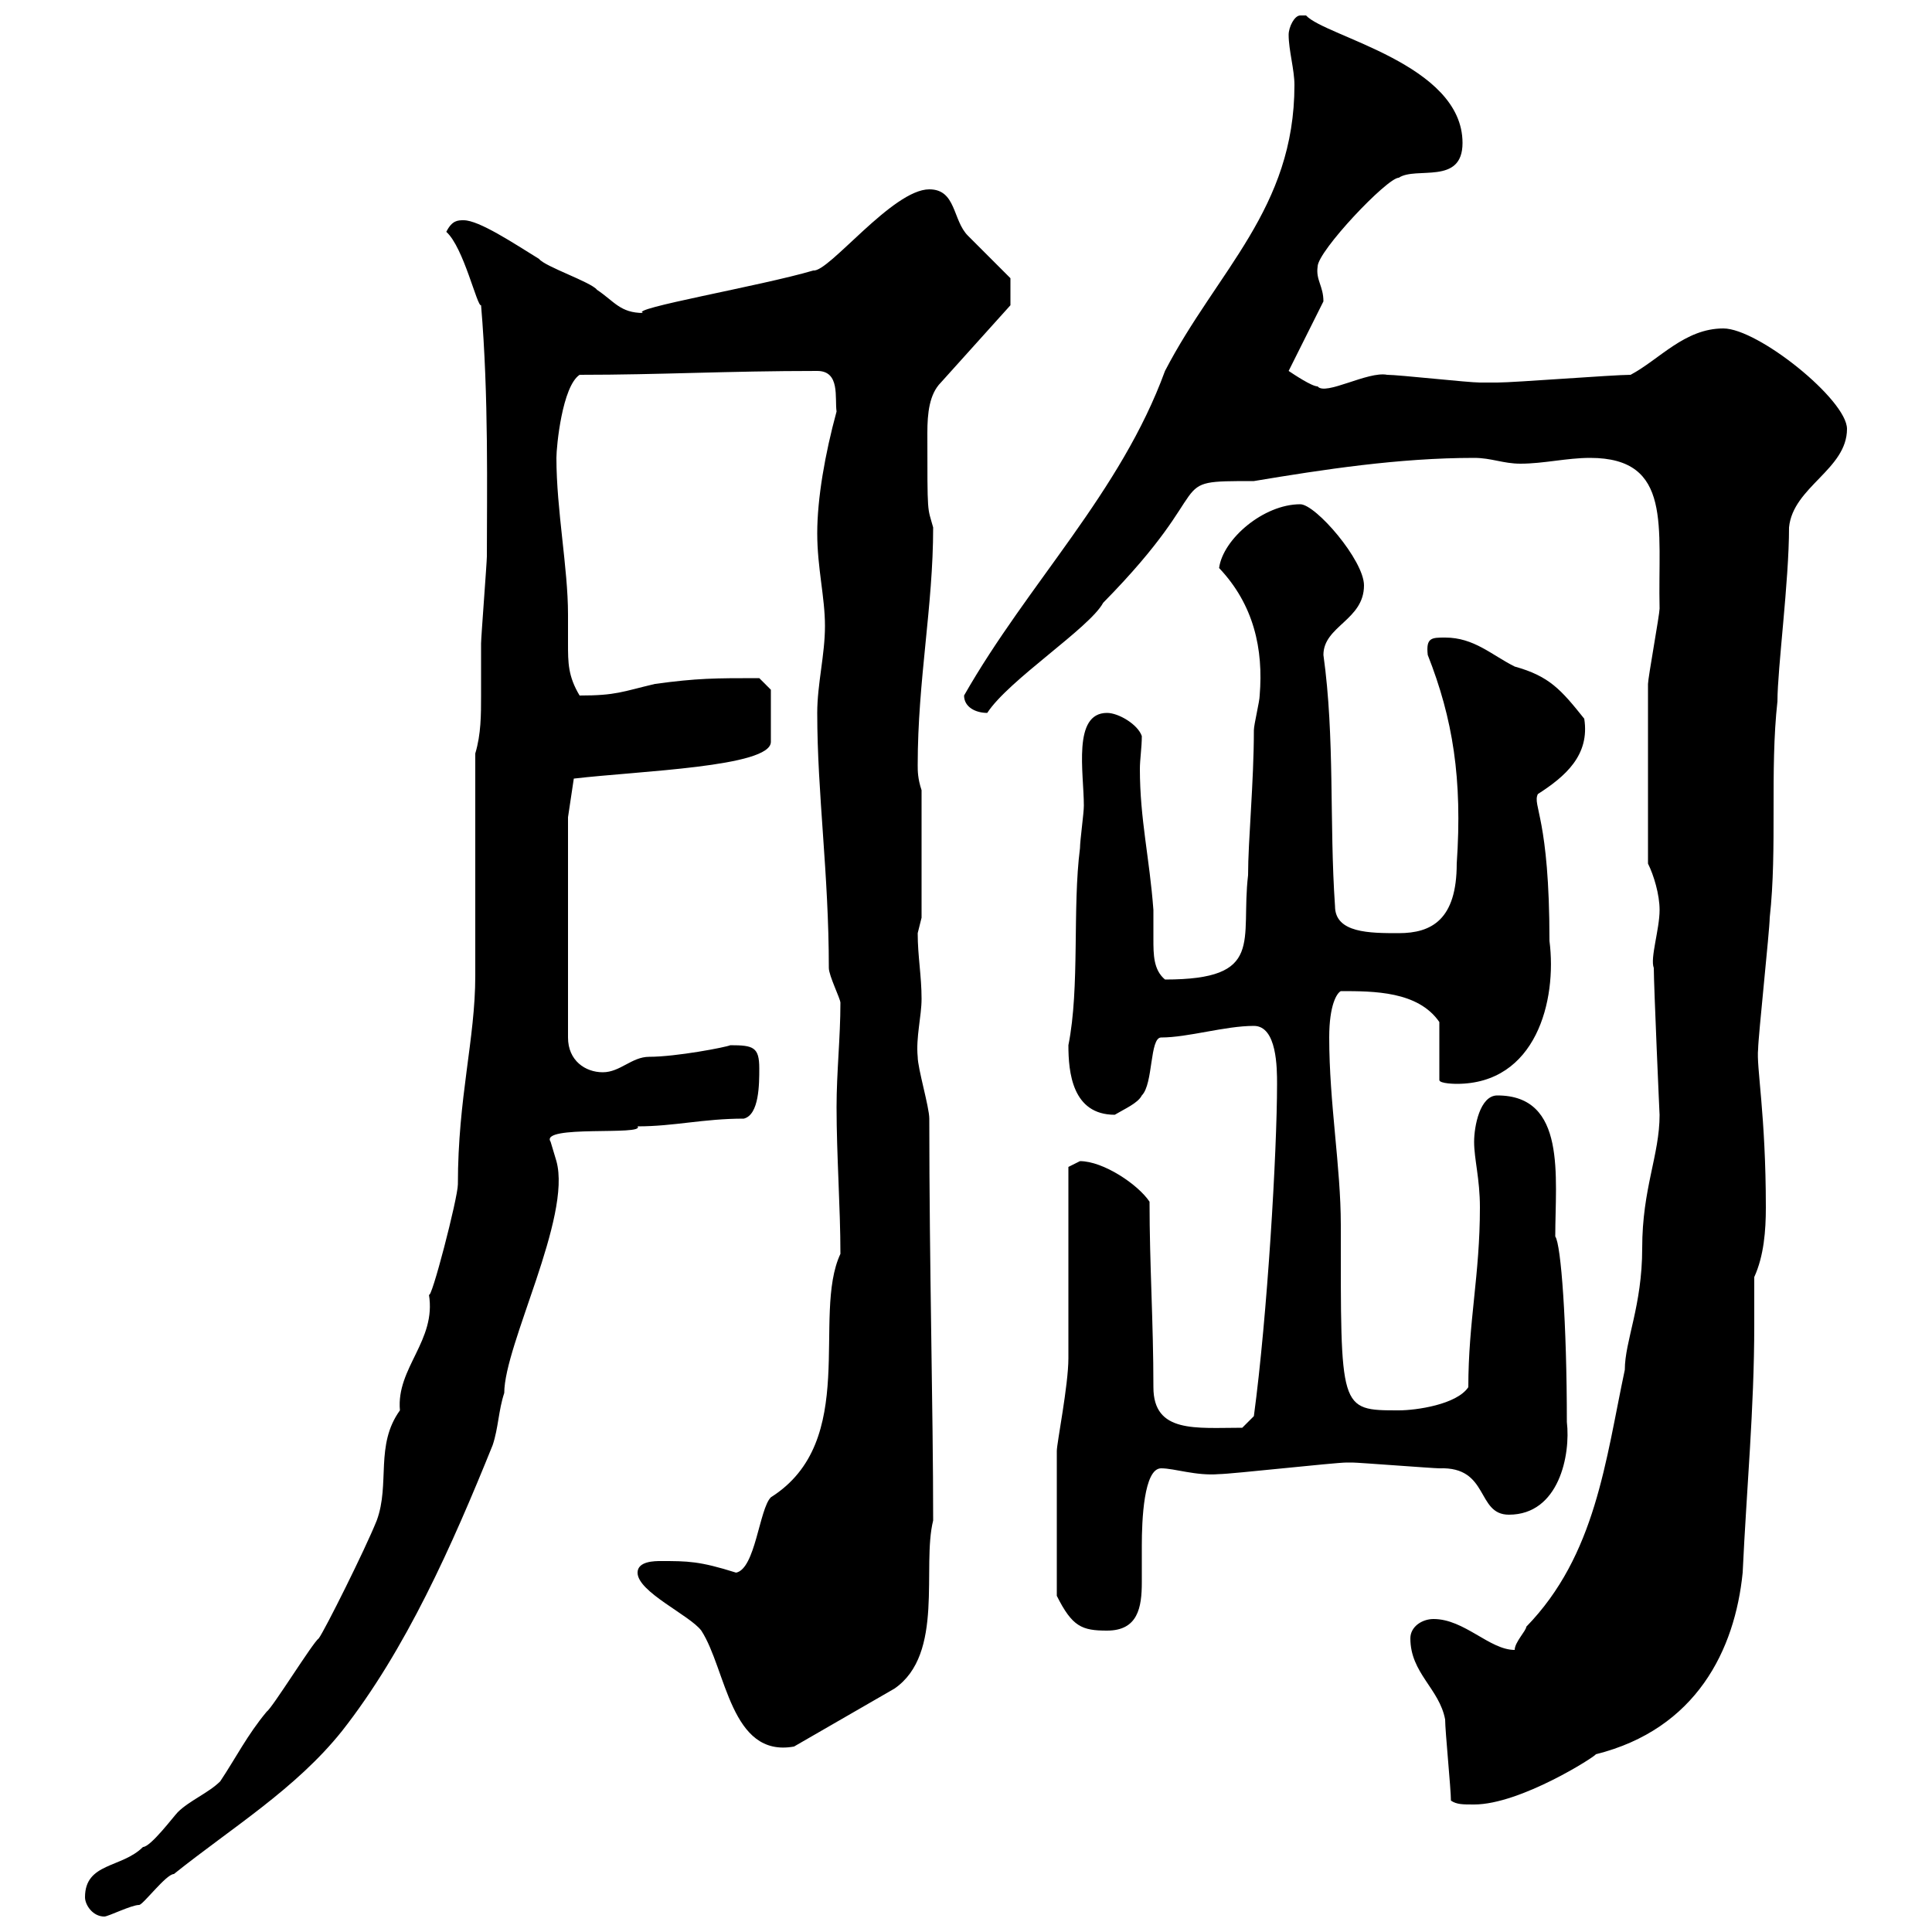 <svg xmlns="http://www.w3.org/2000/svg" xmlns:xlink="http://www.w3.org/1999/xlink" width="300" height="300"><path d="M13.20 294.60C13.20 295.80 14.40 297.60 16.20 297.60C16.80 297.60 20.40 295.80 21.60 295.80C22.20 295.80 25.80 291 27 291C36 283.80 45.90 277.80 53.10 268.80C63 256.20 70.20 240 76.50 224.40C77.40 221.70 77.40 219 78.30 216.30C78.30 208.80 88.80 189 86.40 180.30C86.40 180.30 85.50 177.30 85.50 177.30C83.70 174.60 100.20 176.40 99 174.90C104.70 174.90 109.20 173.70 115.50 173.70C117.90 173.10 117.90 168.30 117.90 165.90C117.90 162.60 117 162.30 113.40 162.30C112.80 162.60 105 164.10 100.80 164.10C98.10 164.10 96.30 166.50 93.60 166.50C90.90 166.50 88.20 164.70 88.20 161.10L88.20 126.90L89.10 120.90C99.30 119.70 119.70 119.10 119.70 115.20L119.70 107.10L117.90 105.30C111 105.30 108.30 105.30 101.70 106.20C96.60 107.40 95.70 108 90 108C88.20 105 88.20 102.90 88.20 99.90C88.20 98.40 88.20 97.20 88.20 95.40C88.20 88.20 86.40 79.20 86.40 71.10C86.40 69.30 87.30 60 90 58.20C102.60 58.20 112.80 57.60 126.90 57.60C130.50 57.60 129.60 61.80 129.90 63.90C128.10 70.50 126.90 77.40 126.90 82.80C126.90 88.20 128.10 92.70 128.10 97.20C128.10 101.70 126.90 106.20 126.90 110.70C126.90 123.30 128.70 135.60 128.70 150.30C128.70 151.50 130.50 155.10 130.50 155.70C130.50 161.10 129.90 166.50 129.90 171.90C129.90 179.40 130.50 187.50 130.50 194.70C126 204.30 133.50 223.80 119.70 232.50C117.90 234.30 117.30 243.60 114.30 244.20C108.60 242.40 106.80 242.40 102.60 242.40C101.70 242.40 99 242.40 99 244.20C99 247.20 107.10 250.80 108.90 253.20C112.80 259.20 113.40 273 123.30 271.20L138.90 262.20C146.70 256.80 143.10 243.30 144.90 236.10C144.90 218.70 144.30 196.80 144.30 173.70C144.30 171.90 142.50 165.90 142.50 164.10C142.20 161.10 143.10 157.80 143.10 155.10C143.10 151.50 142.50 148.50 142.50 144.90C142.50 144.90 143.10 142.50 143.10 142.50L143.10 122.70C142.50 120.90 142.50 119.70 142.50 118.80C142.50 105.60 144.90 94.20 144.90 81.90C144 78.60 144 80.40 144 67.20C144 64.20 144.30 61.20 146.10 59.40L156.90 47.40L156.90 43.20C155.70 42 151.50 37.80 150.30 36.60C147.90 34.20 148.50 29.40 144.30 29.40C138.60 29.40 128.70 42.30 126.30 42C118.20 44.40 97.20 48 99.90 48.60C96.30 48.60 95.40 46.80 92.70 45C91.80 43.80 84.60 41.40 83.70 40.20C79.80 37.80 74.40 34.20 72 34.20C71.10 34.20 70.20 34.20 69.30 36C72 38.40 74.10 47.70 74.70 47.40C75.90 61.50 75.60 76.50 75.60 86.40C75.60 87.30 74.70 99 74.70 99.90C74.70 102.90 74.70 105.30 74.70 108C74.70 111 74.70 114 73.80 117L73.80 151.50C73.80 161.40 71.10 170.40 71.10 183.90C71.10 186 66.90 202.20 66.60 201C67.80 208.20 61.50 212.40 62.10 219C58.20 224.40 60.60 230.40 58.50 236.10C56.70 240.60 50.40 253.20 49.50 254.40C48.60 255 42.30 265.20 41.40 265.80C38.40 269.40 36.60 273 34.20 276.60C32.40 278.40 29.40 279.60 27.60 281.40C27 282 23.40 286.80 22.20 286.80C18.90 290.10 13.20 289.20 13.20 294.60ZM225.30 279.60C226.20 280.20 227.10 280.20 228.90 280.20C236.10 280.20 247.80 272.70 247.80 272.40C263.40 268.50 269.40 256.20 270.60 244.20C271.20 231.30 272.40 218.70 272.40 205.80C272.40 203.40 272.40 200.70 272.40 198.30C273.90 195 274.20 191.10 274.20 187.50C274.20 173.10 272.70 165.60 273 162.90C273 161.10 274.80 144.30 274.80 142.50C276 131.70 274.80 119.70 276 108.90C276 103.80 277.80 90.30 277.80 81.90C278.40 75.60 286.80 72.90 286.80 66.60C286.80 62.10 273 51 267.60 51C261.60 51 257.70 55.80 253.20 58.20C250.50 58.20 235.20 59.40 232.50 59.40C232.50 59.40 230.70 59.40 229.80 59.40C228 59.40 217.20 58.20 215.40 58.20C212.40 57.60 205.80 61.50 204.60 60C203.70 60 201 58.20 200.10 57.60L205.50 46.80C205.50 44.40 204.30 43.50 204.60 41.40C204.60 39 215.40 27.60 217.20 27.60C219.90 25.80 227.10 28.80 227.10 22.20C227.10 9.90 205.80 5.70 202.80 2.40C202.80 2.40 202.80 2.40 201.90 2.40C201 2.40 200.10 4.20 200.10 5.40C200.10 7.80 201 10.80 201 13.20C201 32.40 189 42 180.90 57.60C174 76.50 159.60 90.60 149.70 108C149.70 109.80 151.50 110.70 153.30 110.70C156.60 105.60 169.20 97.50 171.30 93.60C189.90 74.70 180.30 74.70 194.70 74.70C205.50 72.90 217.20 71.10 228.90 71.10C231.60 71.10 233.40 72 236.10 72C239.70 72 243.30 71.10 246.90 71.10C259.80 71.10 257.40 81.90 257.70 94.50C257.70 95.40 255.90 105.30 255.90 106.20C255.90 112.20 255.90 125.40 255.90 134.10C256.80 135.90 257.70 138.90 257.70 141.30C257.70 144.30 256.20 148.80 256.80 150.30C256.80 153 257.70 173.40 257.70 173.10C257.70 179.40 255 184.50 255 193.80C255 202.80 252.30 208.20 252.30 212.70C249.30 226.80 247.80 241.50 237 252.60C237 253.20 235.20 255 235.20 256.20C231.30 256.20 227.40 251.40 222.60 251.40C220.80 251.40 219 252.60 219 254.40C219 259.80 223.50 262.20 224.40 267C224.40 268.80 225.30 277.80 225.30 279.60ZM164.10 225.30L164.10 247.80C166.50 252.60 168 253.20 171.90 253.20C176.70 253.20 177.30 249.60 177.30 245.70C177.30 243.90 177.30 241.80 177.30 240C177.30 236.10 177.60 228 180.30 228C182.40 228 185.70 229.20 189.30 228.90C191.10 228.90 207.30 227.10 209.10 227.10C210 227.10 210 227.10 210 227.10C210.90 227.10 222.60 228 223.50 228C231.30 227.70 229.20 235.20 234.30 235.20C242.10 235.20 243.90 225.90 243.30 220.80C243.30 205.50 242.40 193.20 241.50 192C241.50 182.70 243.30 170.10 232.50 170.10C229.80 170.10 228.90 174.90 228.90 177.30C228.90 180 229.80 183 229.80 187.50C229.80 198 228 205.20 228 215.40C226.20 218.10 219.90 219 217.20 219C207.90 219 208.20 219 208.20 190.20C208.20 181.20 206.40 171.30 206.40 161.10C206.40 156 207.60 154.20 208.20 153.90C213.30 153.90 220.20 153.90 223.50 158.70L223.50 167.70C223.50 168.30 226.20 168.30 226.20 168.30C238.50 168.30 241.80 155.40 240.60 146.10C240.60 126.90 237.90 125.10 238.80 123.30C243 120.60 246.90 117.30 246 111.60C242.40 107.10 240.60 105 235.20 103.50C231.60 101.70 228.90 99 224.40 99C222.30 99 221.40 99 221.70 101.70C225.60 111.60 227.10 120.90 226.20 134.10C226.20 142.80 222.30 144.90 217.20 144.90C212.70 144.90 207.30 144.90 207.30 140.70C206.40 127.80 207.30 114.60 205.50 101.70C205.50 97.20 211.80 96.30 211.80 90.90C211.80 87 204.30 78.30 201.90 78.30C196.20 78.30 189.90 83.70 189.30 88.20C194.70 93.90 196.20 100.80 195.60 108C195.60 108.90 194.70 112.50 194.70 113.40C194.70 121.50 193.80 130.50 193.80 135.90C192.60 146.10 196.50 152.10 180.90 152.10C179.10 150.60 179.10 148.20 179.10 145.80C179.10 144.30 179.10 142.80 179.10 141.30C178.50 133.20 177 127.20 177 119.40C177 117.90 177.30 116.10 177.30 114.30C176.70 112.50 173.70 110.70 171.90 110.70C166.50 110.70 168.30 120 168.30 125.10C168.30 126.30 167.70 130.50 167.70 131.70C166.50 141 167.70 153.30 165.90 162.30C165.90 166.50 166.50 173.10 173.10 173.10C174.60 172.20 176.70 171.30 177.30 170.10C179.10 168.30 178.50 161.10 180.30 161.10C184.50 161.10 190.20 159.30 194.70 159.30C198.30 159.30 198.30 165.90 198.30 168.30C198.30 178.80 196.80 204.30 194.70 219.90L192.90 221.70C185.70 221.70 179.10 222.60 179.10 215.40C179.10 205.20 178.50 196.50 178.50 186.60C176.70 183.90 171.30 180.30 167.70 180.30C167.70 180.30 165.90 181.20 165.90 181.20C165.90 185.70 165.90 206.40 165.90 210.90C165.90 215.10 164.10 224.10 164.10 225.30Z"/></svg>